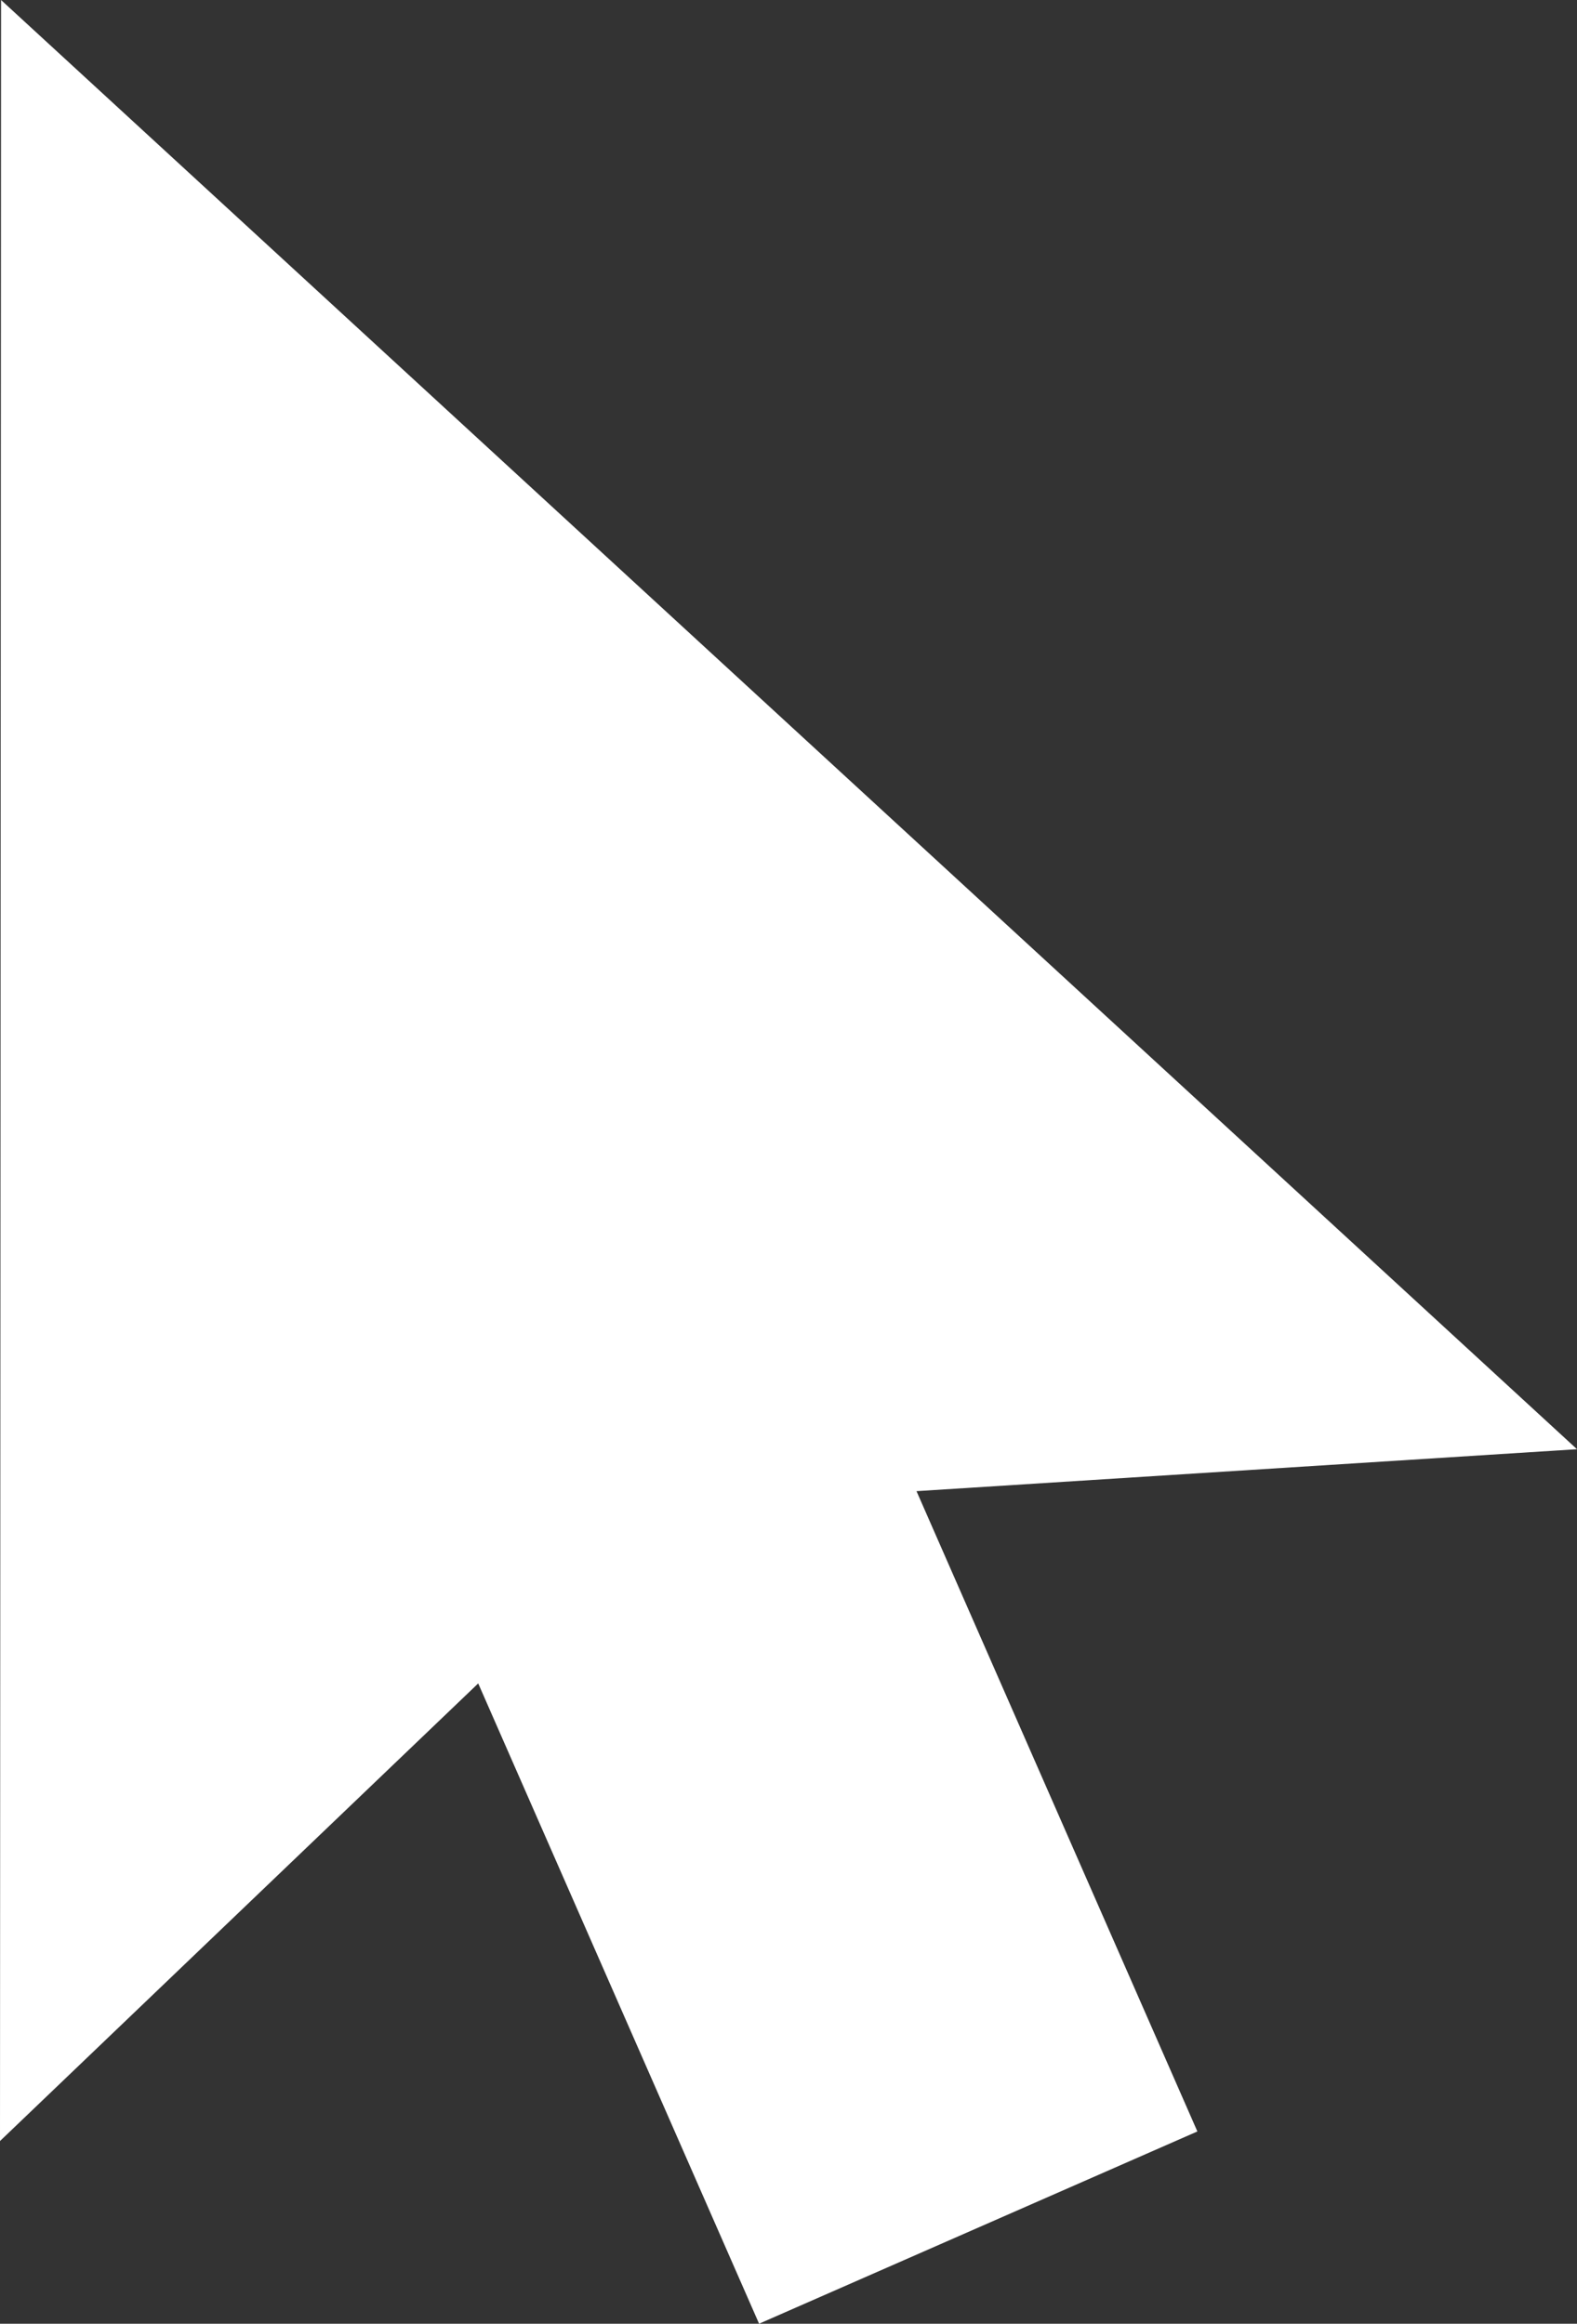 <svg id="ai-id-curseur" xmlns="http://www.w3.org/2000/svg" width="39.219" height="57.787" viewBox="0 0 39.219 57.787">
  <rect x="0" y="0" width="39.219" height="57.787" fill="#333333" stroke="none"/>
  <g id="ai-id-curseur-Groupe_197" data-name="Groupe 197">
    <path id="ai-id-curseur-Tracé_963" data-name="Tracé 963" d="M121.477,36.039,82.284,0l-.026,53.243,11.893-11.38,6.985,15.923,10.9-4.781-6.985-15.923Z" transform="translate(-82.258 0)" fill="#fff"/>
  </g>
</svg>
